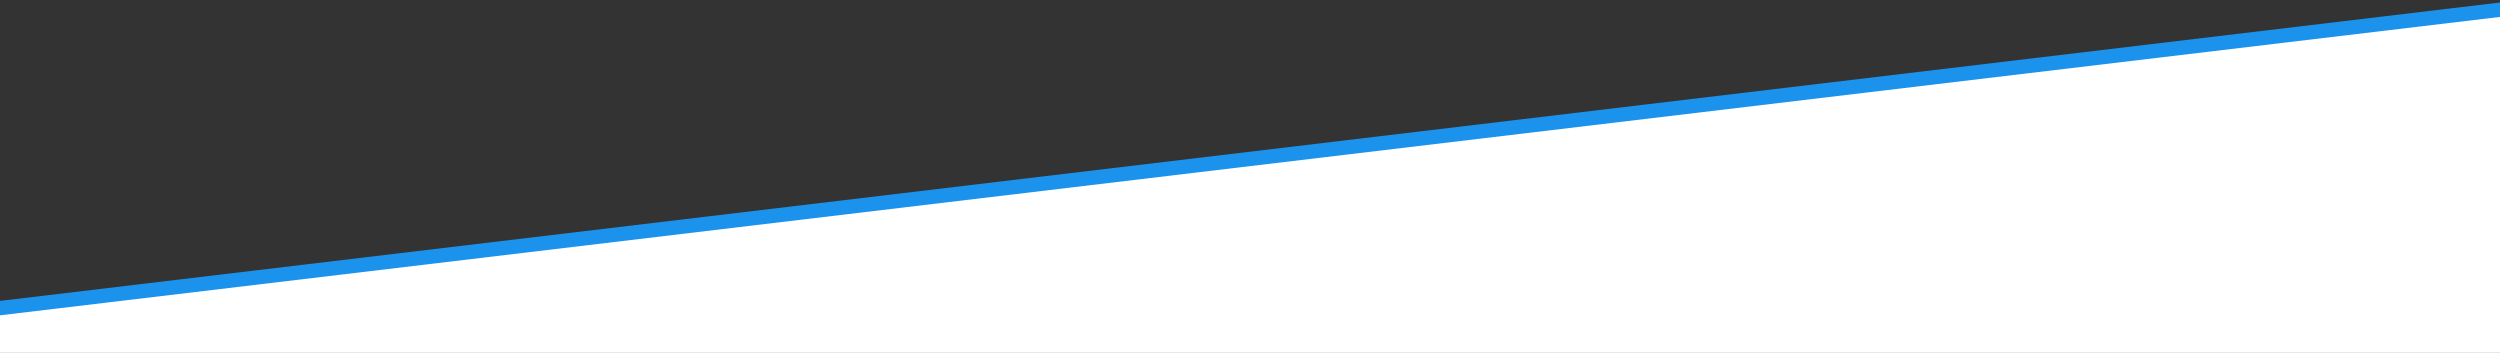 <svg width="1920" height="271" viewBox="0 0 1920 271" fill="none" xmlns="http://www.w3.org/2000/svg">
<rect x="0" y="0" width="1920" height="271" fill="#333333" stroke="none"/>
<path d="M1925.5 364.5H-5.5V237.286L-0.651 236.708L1919.35 7.539L1925.5 6.805V364.5Z" fill="white" stroke="#1B93ED" stroke-width="11"/>
</svg>
